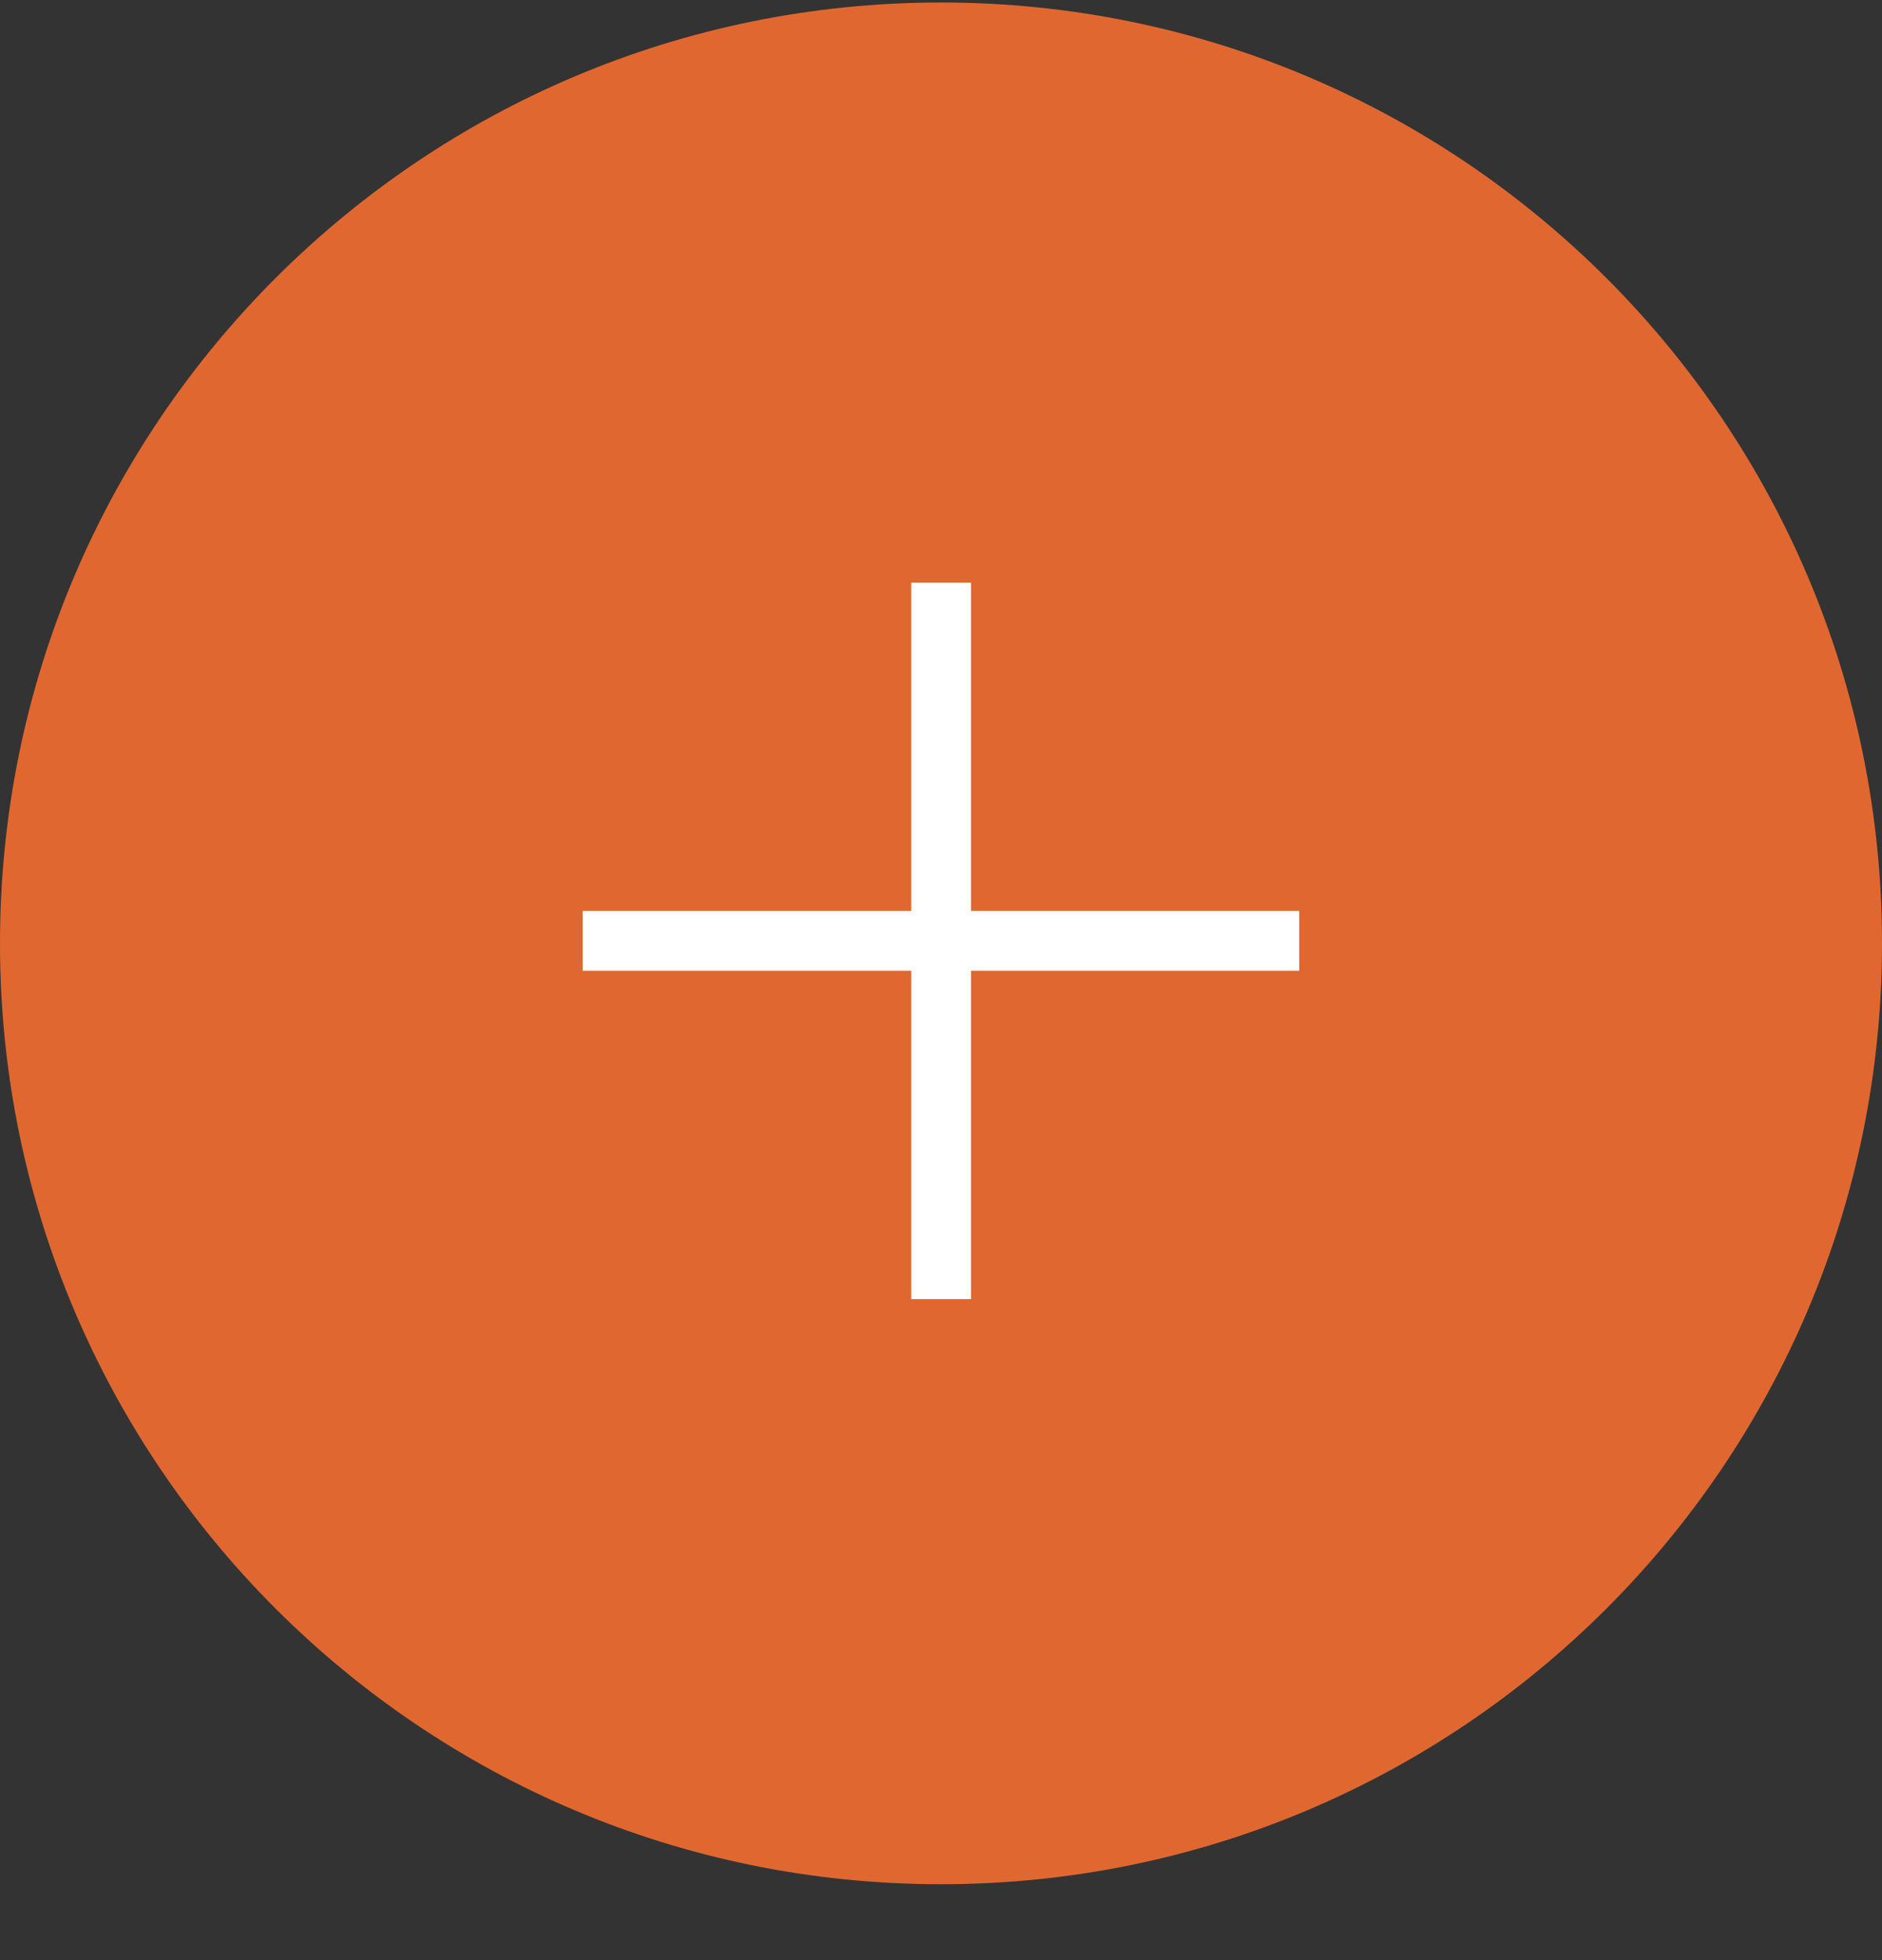 <?xml version="1.0" encoding="UTF-8"?> <svg xmlns="http://www.w3.org/2000/svg" width="24" height="25" viewBox="0 0 24 25" fill="none"><rect x="0" y="0" width="24" height="25" fill="#333333" stroke="none"/> <path d="M12 0.032C5.372 0.032 0 5.404 0 12.032C0 18.659 5.372 24.032 12 24.032C18.628 24.032 24 18.659 24 12.032C24 5.404 18.628 0.032 12 0.032Z" fill="#E06830"></path> <rect x="12.383" y="7.431" width="9.138" height="0.762" transform="rotate(90 12.383 7.431)" fill="white"></rect> <rect x="7.43" y="11.619" width="9.138" height="0.762" fill="white"></rect> </svg> 